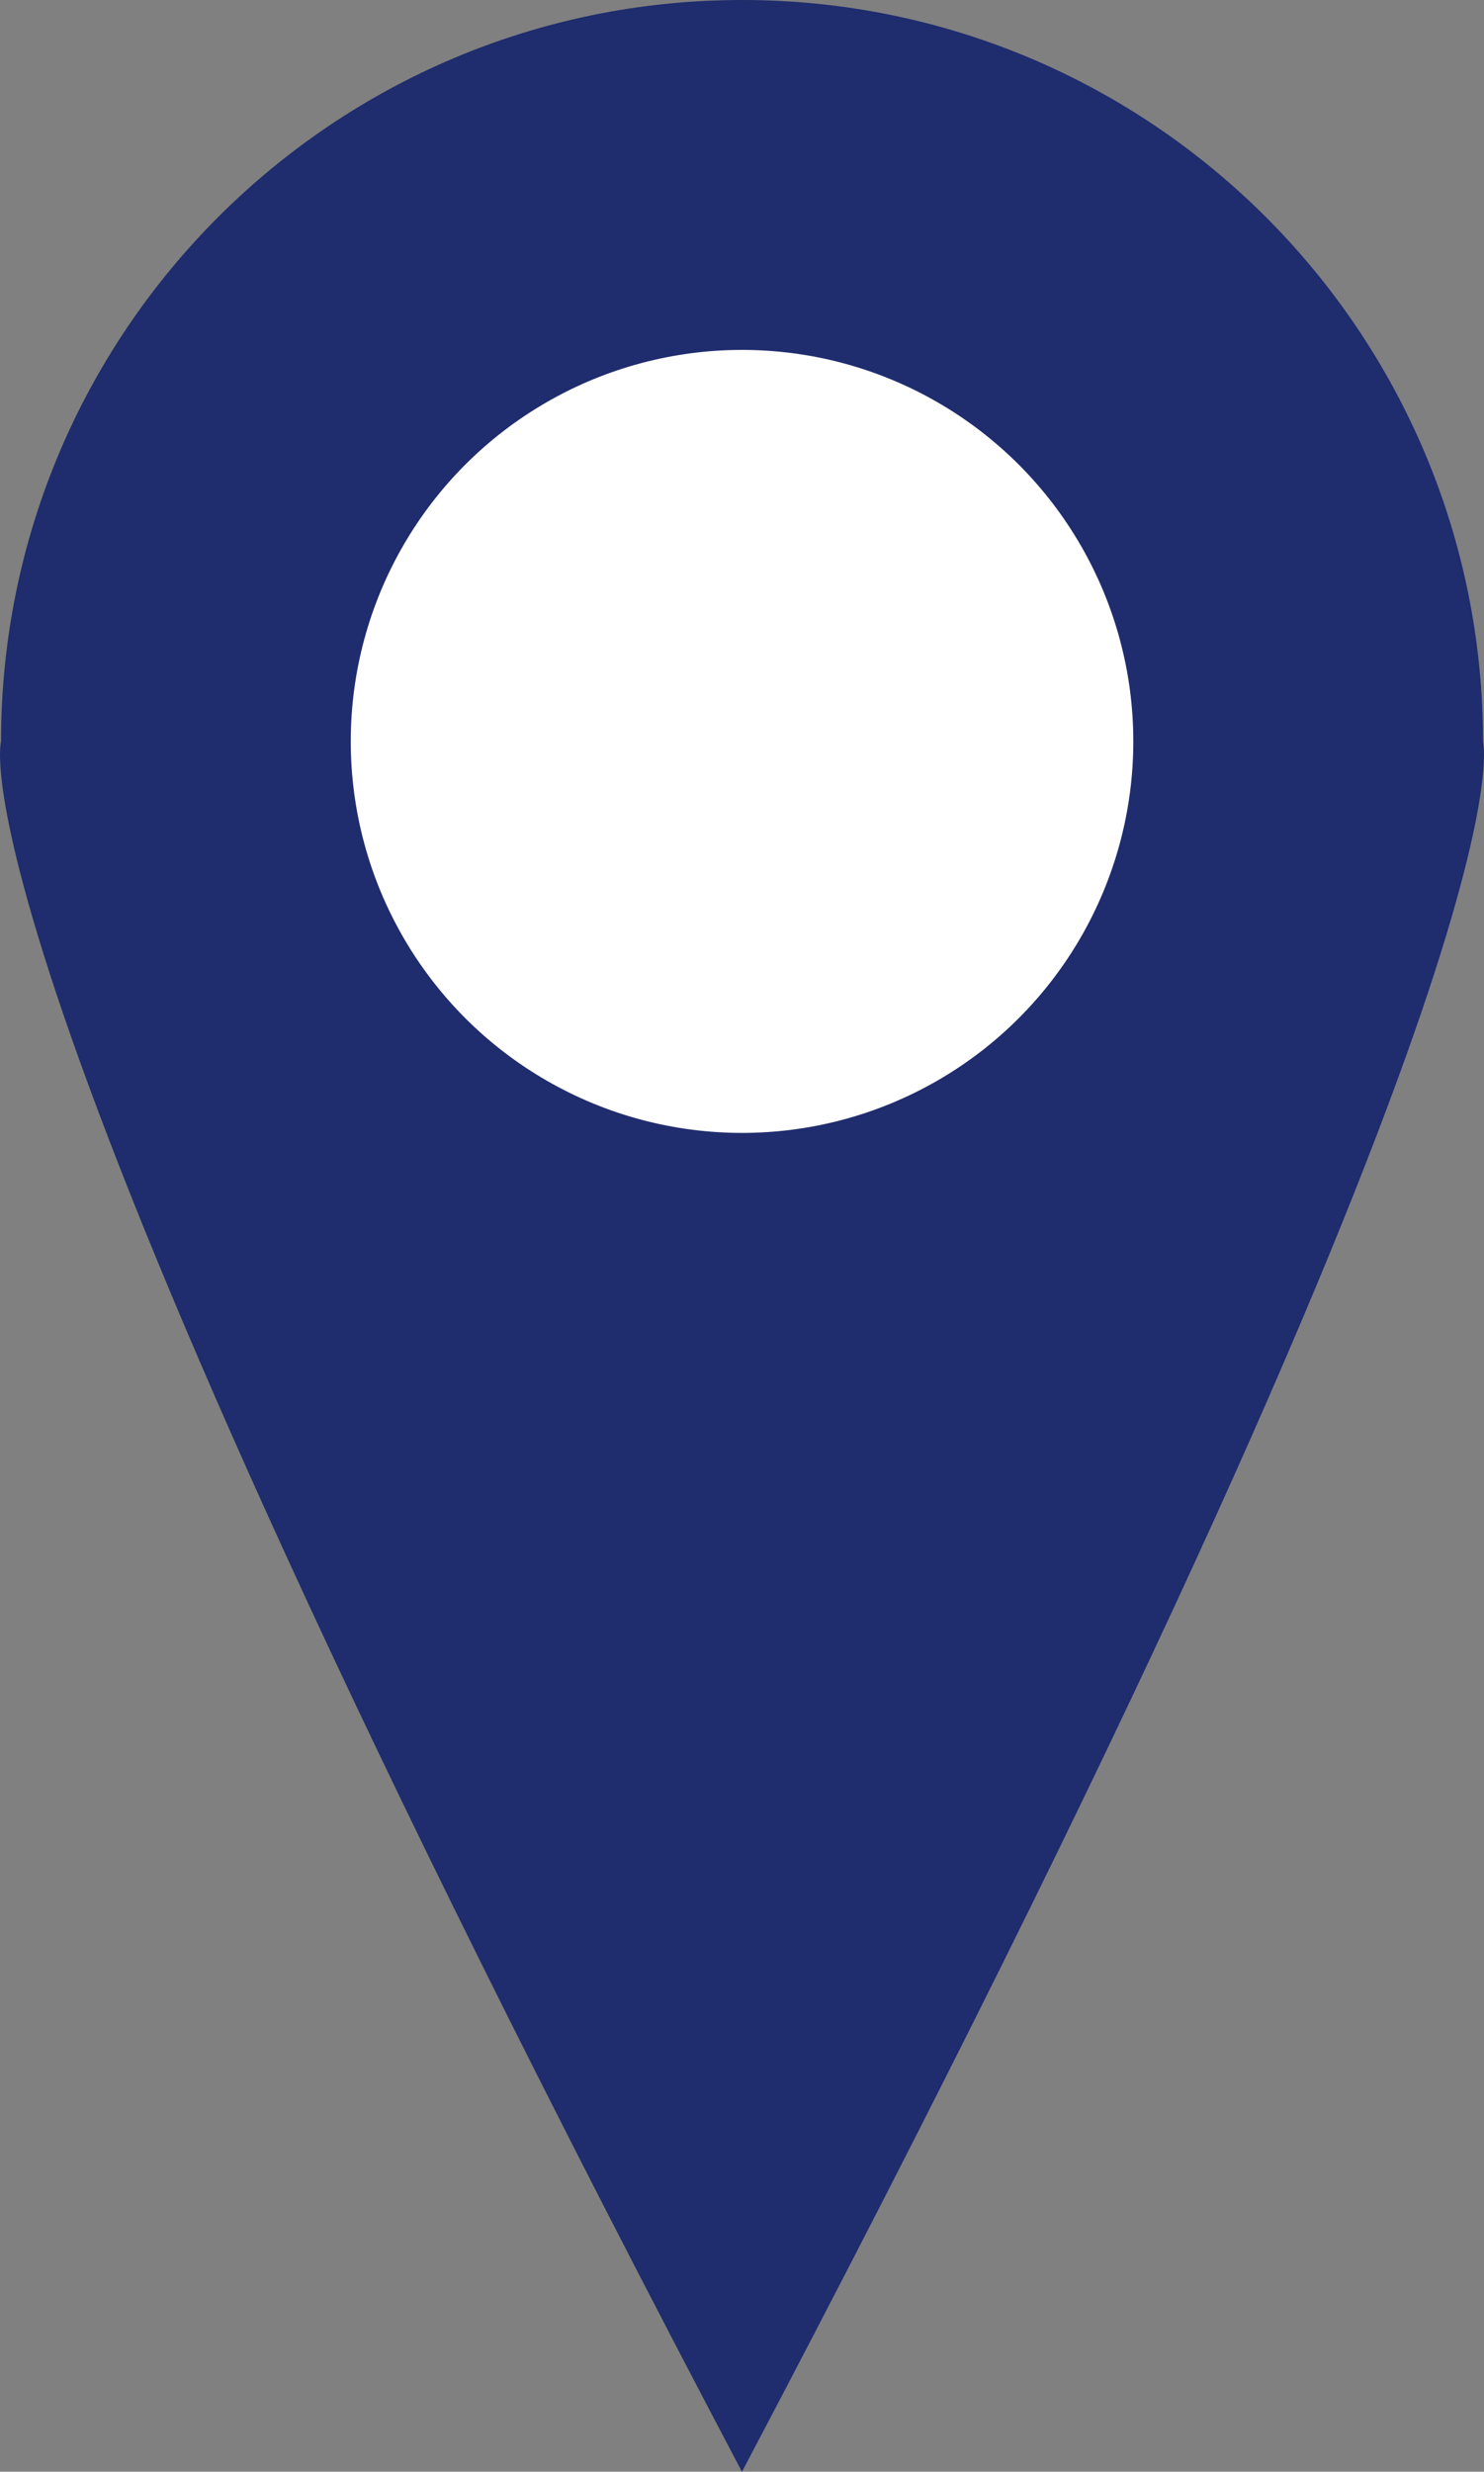 <?xml version="1.0" encoding="UTF-8"?><svg id="_レイヤー_2" xmlns="http://www.w3.org/2000/svg" viewBox="0 0 26.879 44.743"><rect x="0" y="0" width="26.879" height="44.743" fill="#808080" stroke="none"/><g id="_レイヤー_1-2"><path d="m26.86,13.421s1.094,3.803-13.421,31.323C-1.075,17.224.019,13.421.019,13.421.019,6.009,6.027,0,13.44,0s13.421,6.009,13.421,13.421Z" style="fill:#1f2c6d; stroke-width:0px;"/><circle cx="13.44" cy="13.421" r="7.087" style="fill:#fff; stroke-width:0px;"/></g></svg>